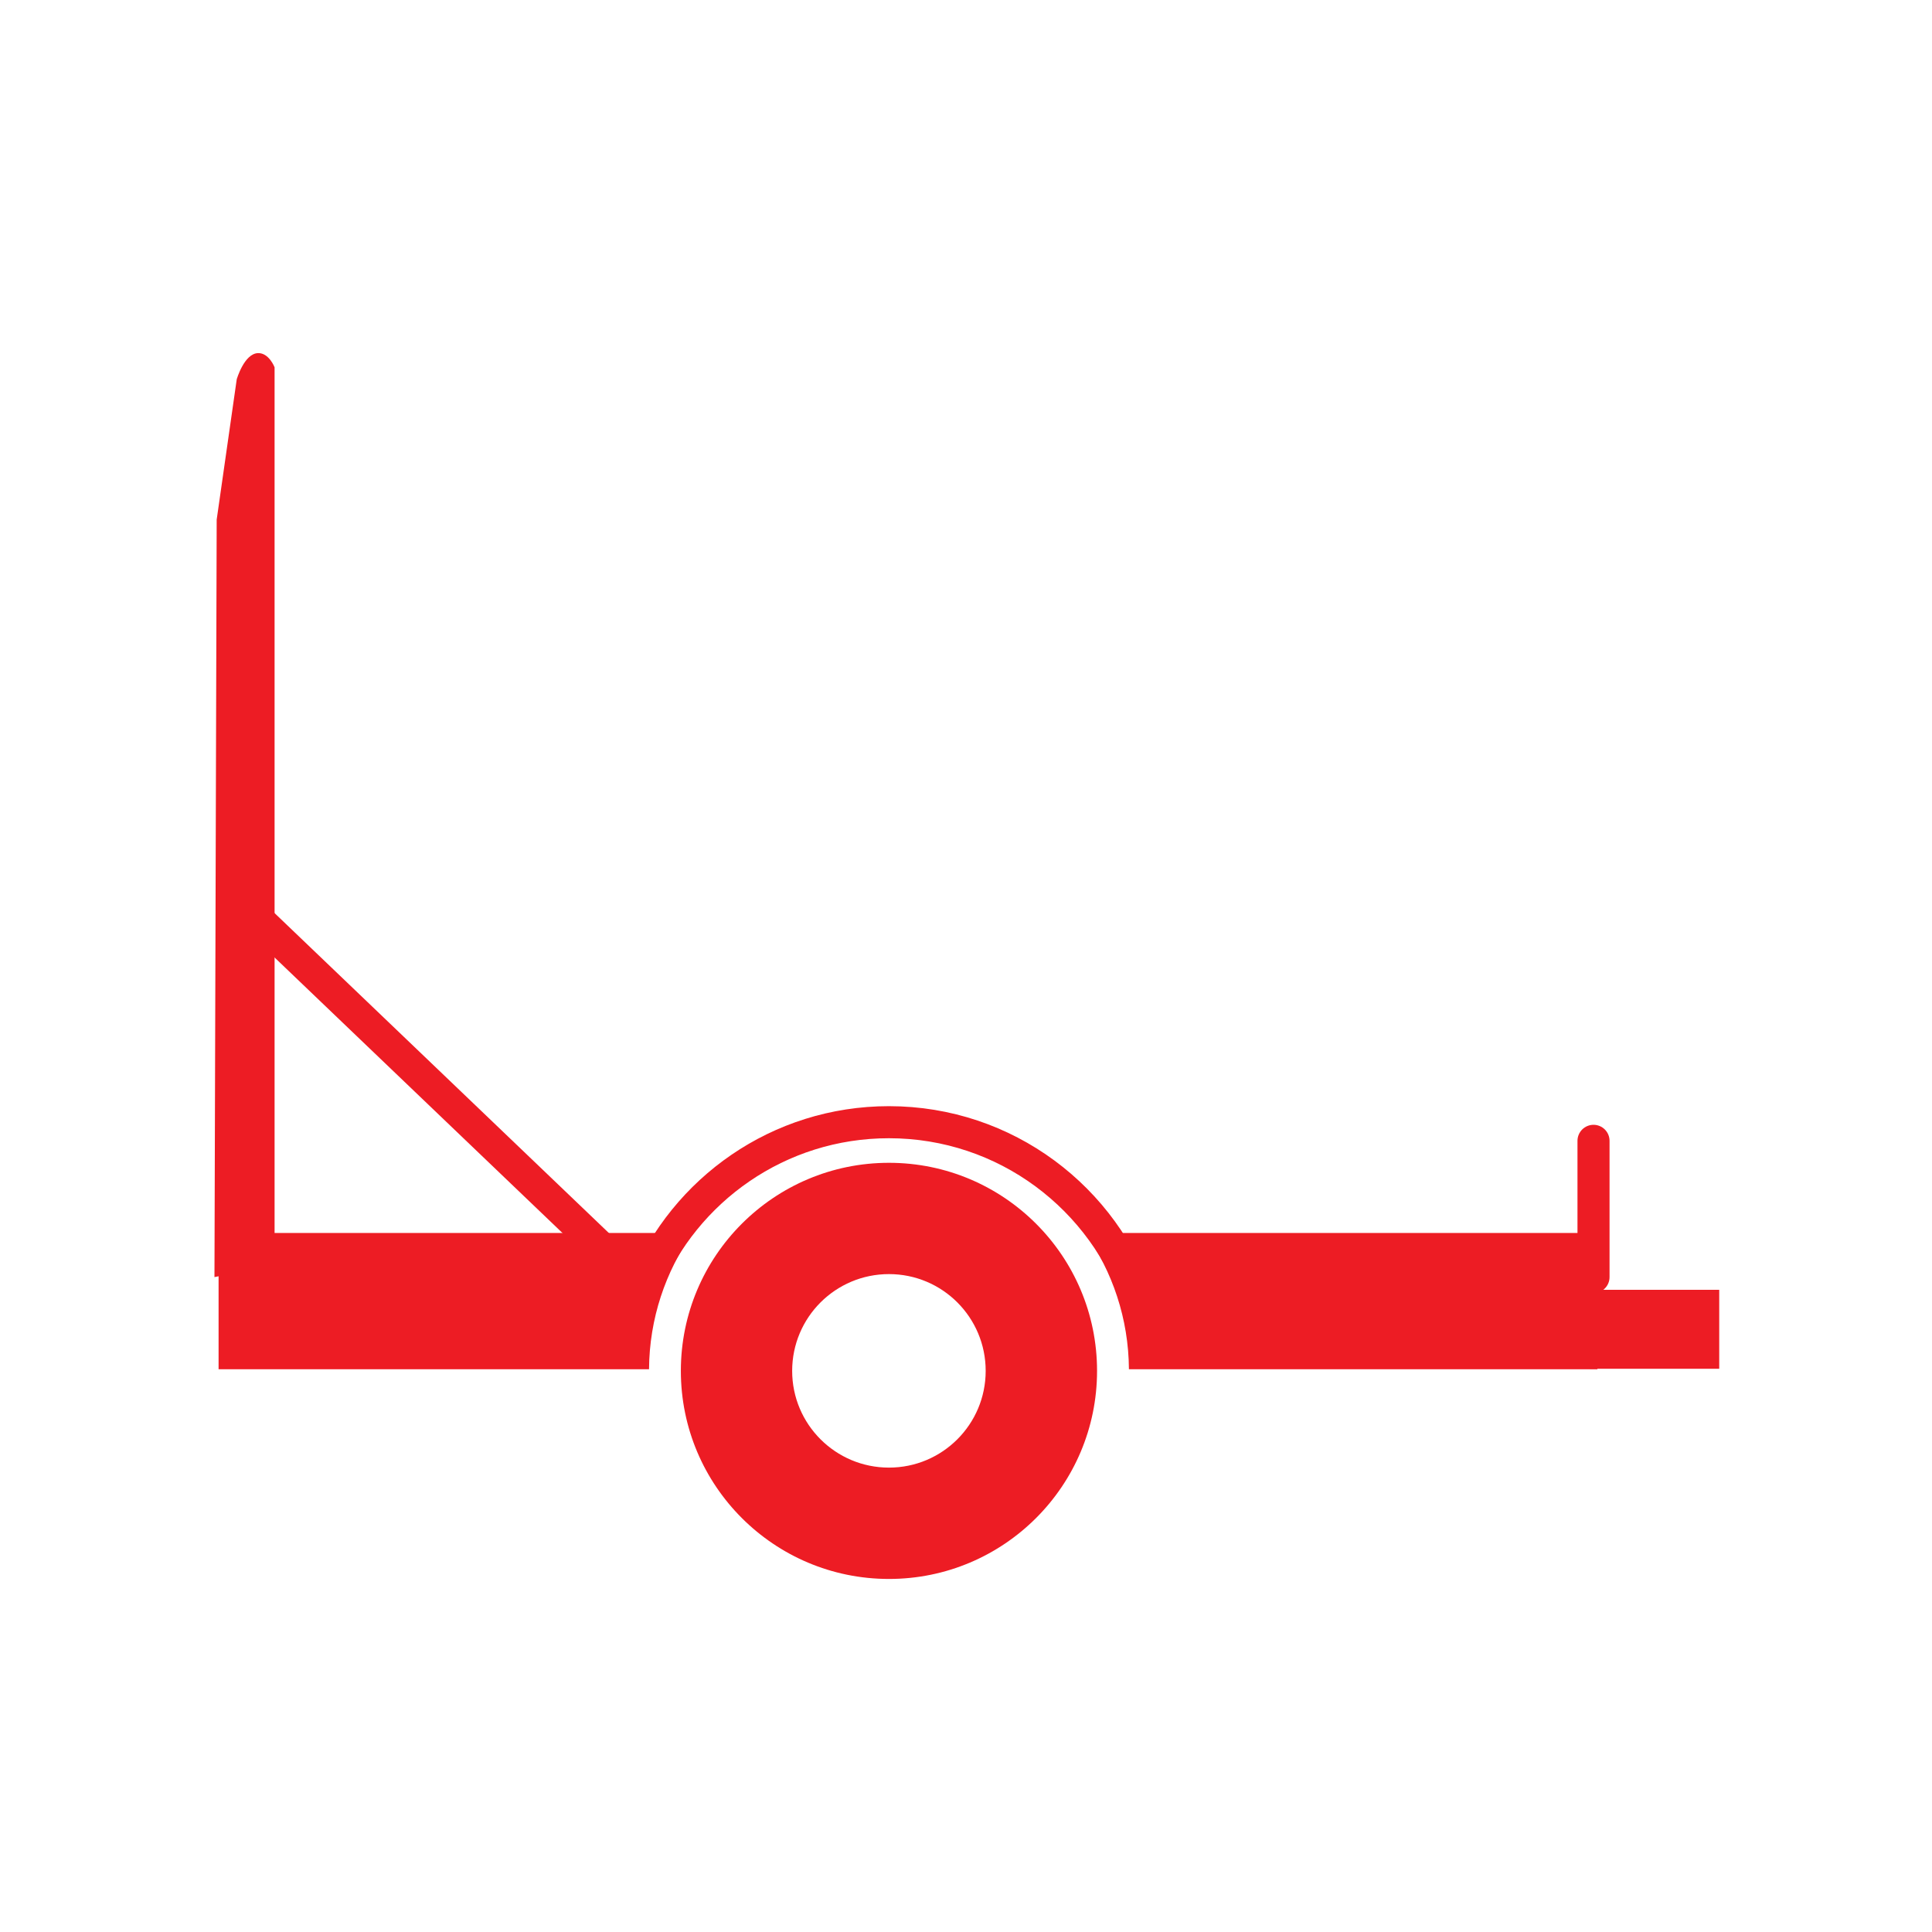 <?xml version="1.0" encoding="UTF-8" standalone="no"?>
<svg xmlns:inkscape="http://www.inkscape.org/namespaces/inkscape" xmlns:sodipodi="http://sodipodi.sourceforge.net/DTD/sodipodi-0.dtd" xmlns="http://www.w3.org/2000/svg" xmlns:svg="http://www.w3.org/2000/svg" width="720" height="720" viewBox="0 0 720 720" version="1.1" id="svg3857" sodipodi:docname="Fahrzeuge_Anhaenger.svg" inkscape:version="1.2 (dc2aedaf03, 2022-05-15)">
  <defs id="defs3854">
    <clipPath id="clipPath30">
      <path d="M 0,1135.39 H 1515.385 V 0 H 0 Z" id="path28"></path>
    </clipPath>
    <clipPath id="clipPath9296">
      <path d="M -948.005,553.89 H 567.38 V -581.5 H -948.005 Z" id="path9298" style="stroke-width:1"></path>
    </clipPath>
    <clipPath id="clipPath9292">
      <path d="M -956.335,553.89 H 559.05 V -581.5 H -956.335 Z" id="path9294" style="stroke-width:1"></path>
    </clipPath>
    <clipPath id="clipPath9288">
      <path d="M -964.665,553.89 H 550.72 V -581.5 H -964.665 Z" id="path9290" style="stroke-width:1"></path>
    </clipPath>
    <clipPath id="clipPath9284">
      <path d="M -948.005,571.89 H 567.38 V -563.5 H -948.005 Z" id="path9286" style="stroke-width:1"></path>
    </clipPath>
    <clipPath id="clipPath9280">
      <path d="M -956.335,571.89 H 559.05 V -563.5 H -956.335 Z" id="path9282" style="stroke-width:1"></path>
    </clipPath>
    <clipPath id="clipPath9276">
      <path d="M -964.665,571.89 H 550.72 V -563.5 H -964.665 Z" id="path9278" style="stroke-width:1"></path>
    </clipPath>
    <clipPath id="clipPath9272">
      <path d="M -948.005,593.39 H 567.38 V -542 H -948.005 Z" id="path9274" style="stroke-width:1"></path>
    </clipPath>
    <clipPath id="clipPath9268">
      <path d="M -956.335,593.39 H 559.05 V -542 H -956.335 Z" id="path9270" style="stroke-width:1"></path>
    </clipPath>
    <clipPath id="clipPath9264">
      <path d="M -964.665,593.39 H 550.72 V -542 H -964.665 Z" id="path9266" style="stroke-width:1"></path>
    </clipPath>
    <clipPath id="clipPath9260">
      <path d="M -945.868,561.388 H 569.517 V -574.002 H -945.868 Z" id="path9262" style="stroke-width:1"></path>
    </clipPath>
    <clipPath id="clipPath9256">
      <path d="M -950.584,561.388 H 564.801 V -574.002 H -950.584 Z" id="path9258" style="stroke-width:1"></path>
    </clipPath>
    <clipPath id="clipPath9252">
      <path d="M -955.301,561.388 H 560.084 V -574.002 H -955.301 Z" id="path9254" style="stroke-width:1"></path>
    </clipPath>
    <clipPath id="clipPath9248">
      <path d="M -960.017,561.388 H 555.368 V -574.002 H -960.017 Z" id="path9250" style="stroke-width:1"></path>
    </clipPath>
    <clipPath id="clipPath9244">
      <path d="M -964.733,561.388 H 550.652 V -574.002 H -964.733 Z" id="path9246" style="stroke-width:1"></path>
    </clipPath>
    <clipPath id="clipPath9240">
      <path d="M -945.868,579.721 H 569.517 v -1135.39 H -945.868 Z" id="path9242" style="stroke-width:1"></path>
    </clipPath>
    <clipPath id="clipPath9236">
      <path d="M -950.584,579.721 H 564.801 v -1135.39 H -950.584 Z" id="path9238" style="stroke-width:1"></path>
    </clipPath>
    <clipPath id="clipPath9232">
      <path d="M -955.301,579.721 H 560.084 v -1135.39 H -955.301 Z" id="path9234" style="stroke-width:1"></path>
    </clipPath>
    <clipPath id="clipPath9228">
      <path d="M -960.017,579.721 H 555.368 v -1135.39 H -960.017 Z" id="path9230" style="stroke-width:1"></path>
    </clipPath>
    <clipPath id="clipPath9224">
      <path d="M -964.733,579.721 H 550.652 v -1135.39 H -964.733 Z" id="path9226" style="stroke-width:1"></path>
    </clipPath>
    <clipPath id="clipPath9220">
      <path d="M -961.462,594.057 H 553.923 V -541.333 H -961.462 Z" id="path9222" style="stroke-width:1"></path>
    </clipPath>
    <clipPath id="clipPath9216">
      <path d="M -948.962,580.224 H 566.423 V -555.166 H -948.962 Z" id="path9218" style="stroke-width:1"></path>
    </clipPath>
    <clipPath id="clipPath9212">
      <path d="M -933.88,606.273 H 581.505 v -1135.39 H -933.88 Z" id="path9214" style="stroke-width:1"></path>
    </clipPath>
    <clipPath id="clipPath9208">
      <path d="M -988.202,543.648 H 527.183 v -1135.39 H -988.202 Z" id="path9210" style="stroke-width:1"></path>
    </clipPath>
    <clipPath id="clipPath9204">
      <path d="M -988.202,543.648 H 527.183 v -1135.39 H -988.202 Z" id="path9206" style="stroke-width:1"></path>
    </clipPath>
    <clipPath id="clipPath8932">
      <path d="M -1106.238,756.99 H 409.147 v -1135.39 H -1106.238 Z" id="path8934" style="stroke-width:1"></path>
    </clipPath>
    <clipPath id="clipPath8920">
      <path d="M -1073.961,750.39 H 441.424 V -385 H -1073.961 Z" id="path8922" style="stroke-width:1"></path>
    </clipPath>
    <clipPath id="clipPath8916">
      <path d="M -1072.461,728.39 H 442.924 V -407 H -1072.461 Z" id="path8918" style="stroke-width:1"></path>
    </clipPath>
    <clipPath id="clipPath8912">
      <path d="M -1097.08,751.674 H 418.305 v -1135.39 H -1097.08 Z" id="path8914" style="stroke-width:1"></path>
    </clipPath>
    <clipPath id="clipPath8908">
      <path d="M -1124.515,748.39 H 390.87 V -387 H -1124.515 Z" id="path8910" style="stroke-width:1"></path>
    </clipPath>
    <clipPath id="clipPath8904">
      <path d="M -1100.035,748.39 H 415.35 V -387 H -1100.035 Z" id="path8906" style="stroke-width:1"></path>
    </clipPath>
  </defs>
  <g inkscape:label="Ebene 1" inkscape:groupmode="layer" id="layer1">
    <g id="g9722" transform="matrix(4.482,0,0,4.482,-1105.302,-782.931)">
      <g id="g1910" transform="matrix(1.333,0,0,-1.333,312.476,288.671)" clip-path="url(#clipPath8932)">
        <path d="m 0,0 c 0,3.337 2.703,6.038 6.038,6.038 3.335,0 6.033,-2.701 6.033,-6.038 0,-3.331 -2.698,-6.033 -6.033,-6.033 C 2.703,-6.033 0,-3.331 0,0 m -6.943,0 c 0,7.168 5.811,12.98 12.981,12.98 7.167,0 12.98,-5.812 12.98,-12.98 0,-7.167 -5.813,-12.978 -12.98,-12.978 -7.17,0 -12.981,5.811 -12.981,12.978" style="fill:#ed1c24;fill-opacity:1;fill-rule:evenodd;stroke:none" id="path1912"></path>
      </g>
      <path d="m 389.56,288.494 h -10.74 v -6.565 h 10.74 z" style="fill:#ed1c24;fill-opacity:1;fill-rule:nonzero;stroke:none;stroke-width:1.333" id="path1922"></path>
      <g id="g1924" transform="matrix(1.333,0,0,-1.333,269.44,279.872)" clip-path="url(#clipPath8920)">
        <path d="m 0,0 v 56 c 0,0 -0.345,0.902 -1.028,0.885 -0.87,-0.022 -1.333,-1.635 -1.333,-1.635 L -3.611,46.5 -3.75,-0.75 Z" style="fill:#ed1c24;fill-opacity:1;fill-rule:evenodd;stroke:none" id="path1926"></path>
      </g>
      <g id="g1928" transform="matrix(1.333,0,0,-1.333,267.44,250.538)" clip-path="url(#clipPath8916)">
        <path d="M 0,0 23.25,-22.25" style="fill:none;stroke:#ed1c24;stroke-width:2;stroke-linecap:butt;stroke-linejoin:miter;stroke-miterlimit:10;stroke-dasharray:none;stroke-opacity:1" id="path1930"></path>
      </g>
      <g id="g1932" transform="matrix(1.333,0,0,-1.333,300.265,281.584)" clip-path="url(#clipPath8912)">
        <path d="m 0,0 c 2.45,5.982 8.331,10.196 15.196,10.196 7.285,0 13.463,-4.749 15.608,-11.318" style="fill:none;stroke:#ed1c24;stroke-width:2;stroke-linecap:butt;stroke-linejoin:miter;stroke-miterlimit:10;stroke-dasharray:none;stroke-opacity:1" id="path1934"></path>
      </g>
      <g id="g1936" transform="matrix(1.333,0,0,-1.333,336.845,277.205)" clip-path="url(#clipPath8908)">
        <path d="M 0,0 C 1.696,-2.409 2.704,-5.335 2.725,-8.5 H 31.946 V 0 Z" style="fill:#ed1c24;fill-opacity:1;fill-rule:evenodd;stroke:none" id="path1938"></path>
      </g>
      <g id="g1940" transform="matrix(1.333,0,0,-1.333,304.206,277.205)" clip-path="url(#clipPath8904)">
        <path d="m 0,0 h -29.574 v -8.5 h 26.85 C -2.703,-5.335 -1.695,-2.409 0,0" style="fill:#ed1c24;fill-opacity:1;fill-rule:evenodd;stroke:none" id="path1942"></path>
      </g>
      <g id="g1944" transform="matrix(1.333,0,0,-1.333,379.107,280.872)">
        <path d="M 0,0 V 8.5" style="fill:none;stroke:#ed1c24;stroke-width:2;stroke-linecap:round;stroke-linejoin:miter;stroke-miterlimit:10;stroke-dasharray:none;stroke-opacity:1" id="path1946"></path>
      </g>
    </g>
  </g>
</svg>

